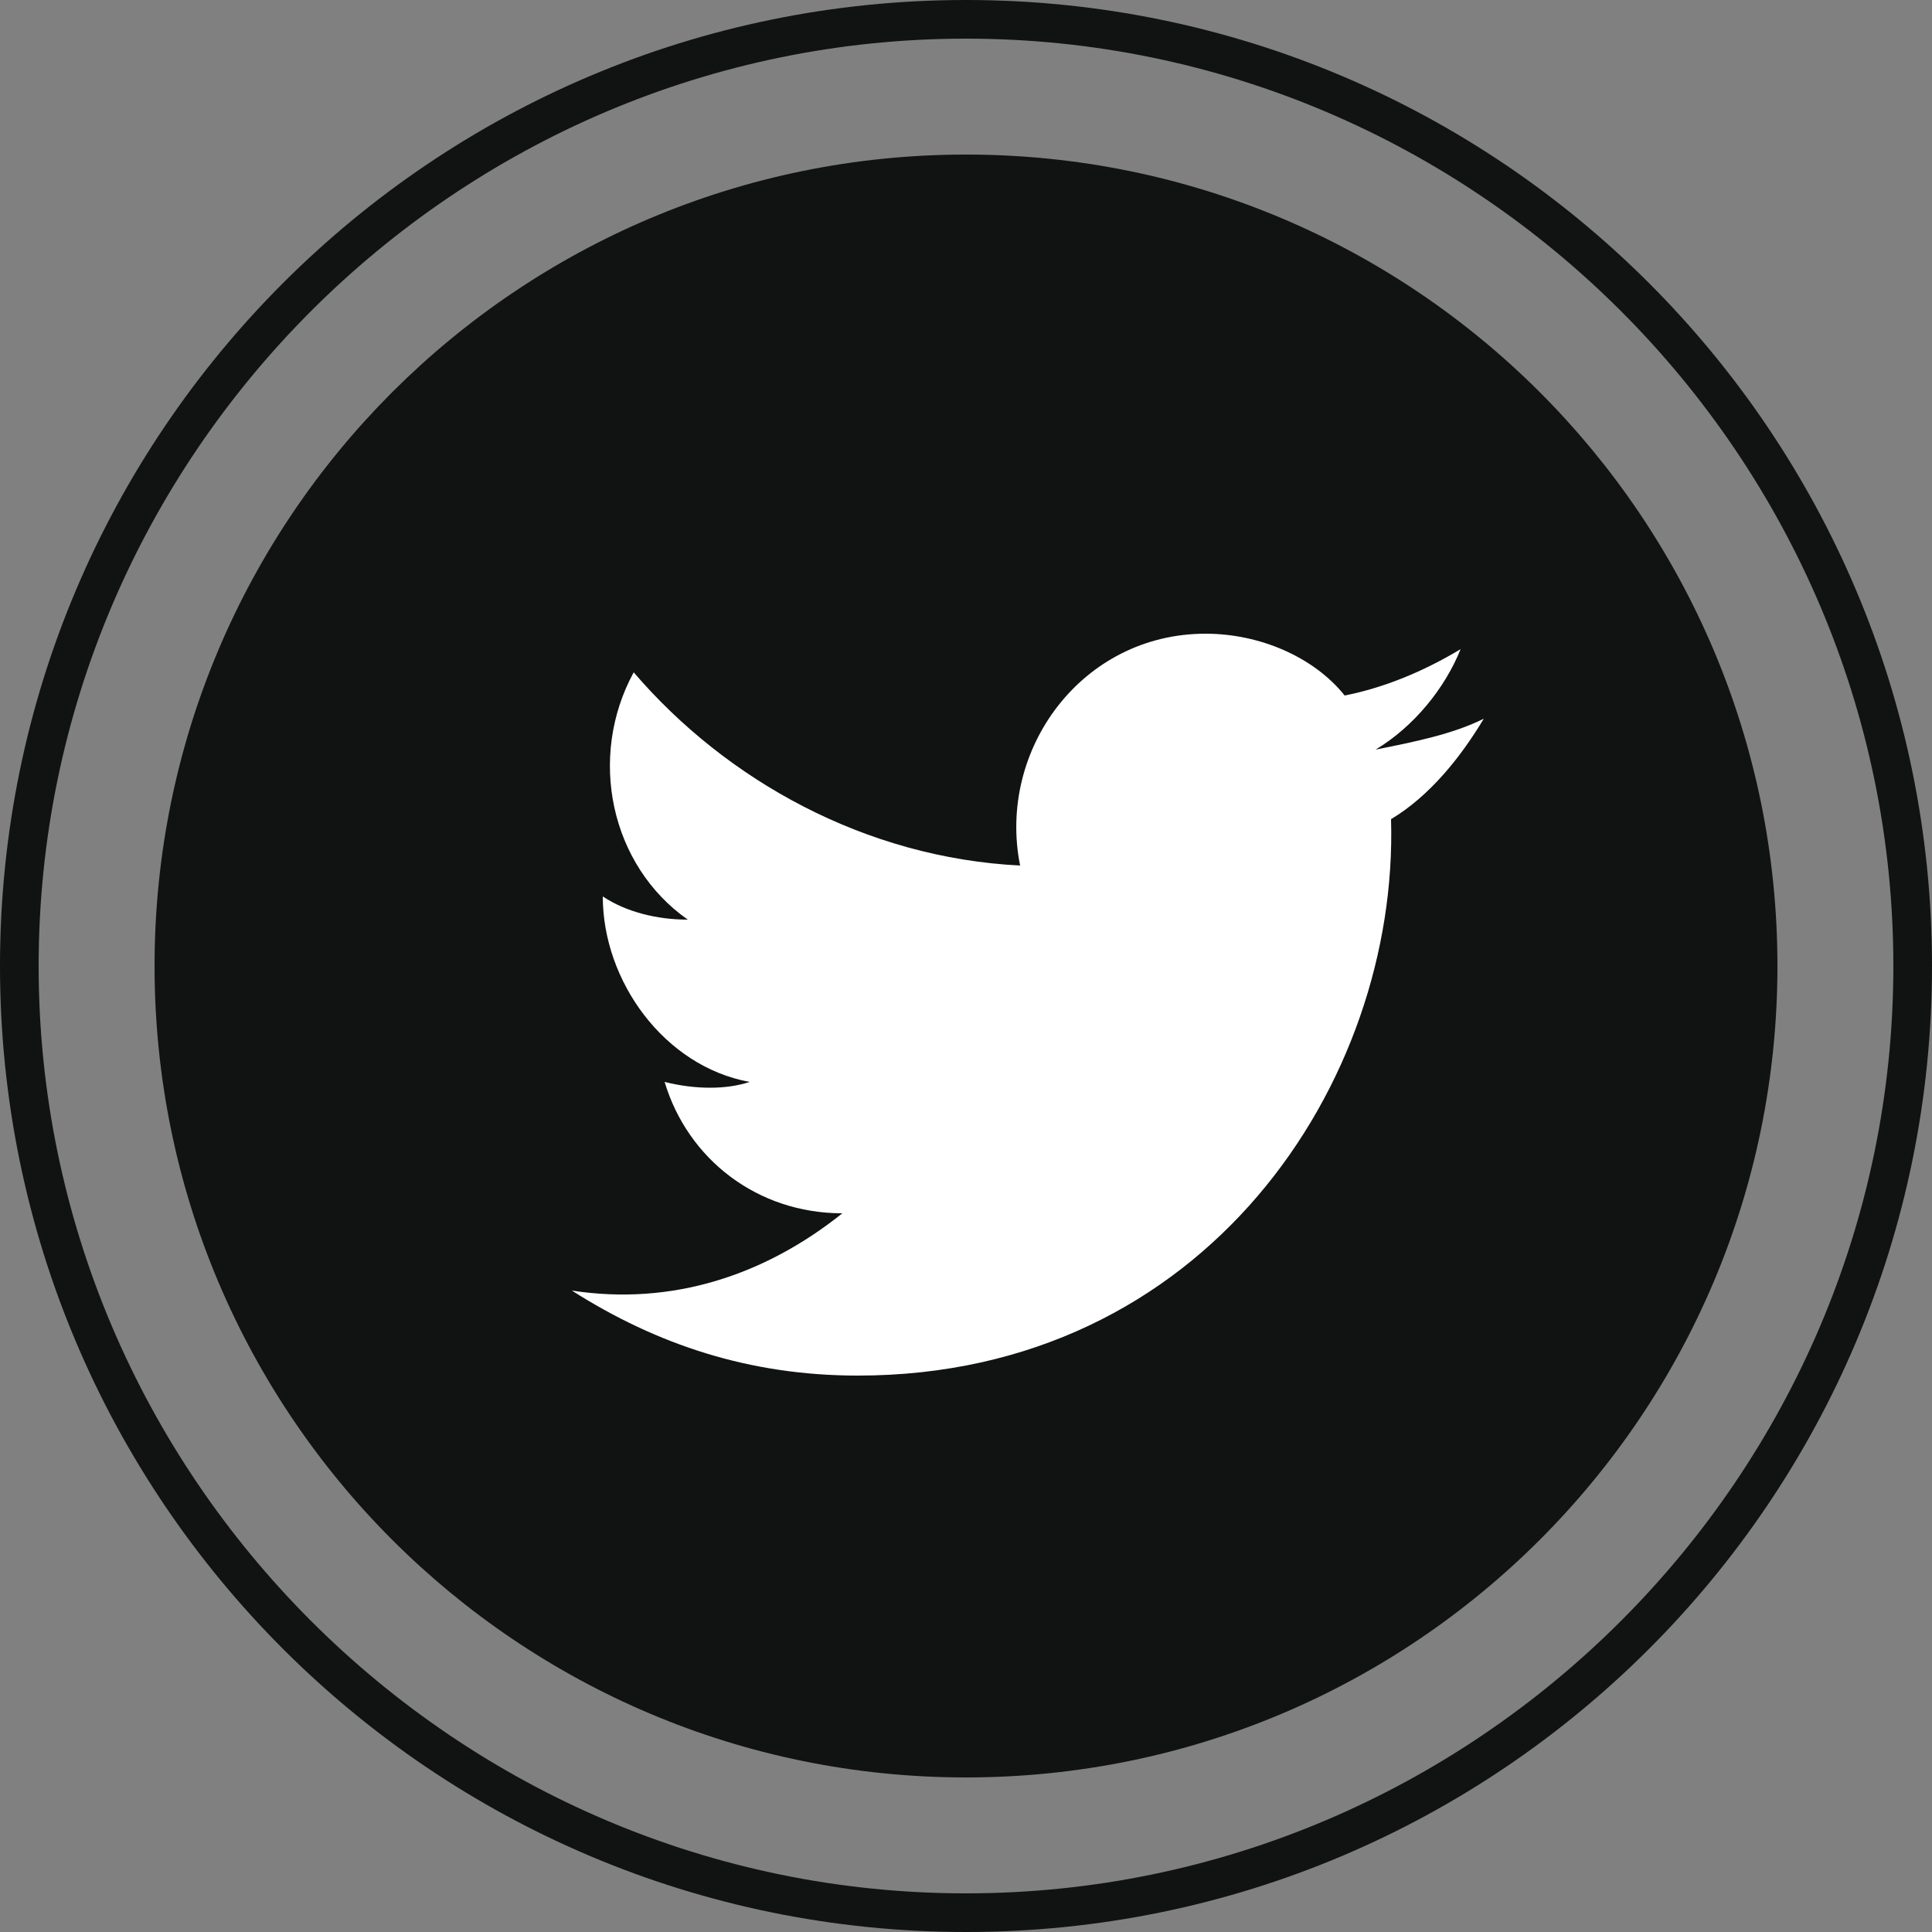 <?xml version="1.0" encoding="utf-8"?>
<!-- Generator: Adobe Illustrator 22.1.0, SVG Export Plug-In . SVG Version: 6.00 Build 0)  -->
<!DOCTYPE svg PUBLIC "-//W3C//DTD SVG 1.1//EN" "http://www.w3.org/Graphics/SVG/1.1/DTD/svg11.dtd">
<svg version="1.1" id="レイヤー_1" xmlns="http://www.w3.org/2000/svg" xmlns:xlink="http://www.w3.org/1999/xlink" x="0px"
	 y="0px" viewBox="0 0 25 25" width="25" height="25" style="enable-background:new 0 0 25 25;" xml:space="preserve">
<rect x="0" y="0" width="25" height="25" fill="#808080" stroke="none"/>
<style type="text/css">
	.st0{fill:#111212;}
	.st1{fill:#FFFFFF;}
</style>
<g>
	<path class="st0" d="M12.5,25C5.6,25,0,19.4,0,12.5S5.6,0,12.5,0S25,5.6,25,12.5S19.4,25,12.5,25z M12.5,0.5c-6.6,0-12,5.4-12,12
		s5.4,12,12,12s12-5.4,12-12S19.1,0.5,12.5,0.5z"/>
	<path class="st0" d="M23,12.5C23,18.3,18.3,23,12.5,23S2,18.3,2,12.5S6.7,2,12.5,2S23,6.7,23,12.5z"/>
</g>
<path class="st1" d="M7.4,16.7c1.1,0.7,2.3,1.1,3.7,1.1c4.5,0,7-3.8,6.9-7.2c0.5-0.3,0.9-0.8,1.2-1.3c-0.4,0.2-0.9,0.3-1.4,0.4
	c0.5-0.3,0.9-0.8,1.1-1.3c-0.5,0.3-1,0.5-1.5,0.6c-0.4-0.5-1.1-0.8-1.8-0.8c-1.6,0-2.7,1.5-2.4,3c-2-0.1-3.8-1.1-5-2.5
	c-0.6,1.1-0.3,2.5,0.7,3.2c-0.4,0-0.8-0.1-1.1-0.3c0,1.1,0.8,2.2,1.9,2.4c-0.3,0.1-0.7,0.1-1.1,0c0.3,1,1.2,1.7,2.3,1.7
	C9.9,16.5,8.7,16.9,7.4,16.7z"/>
</svg>
